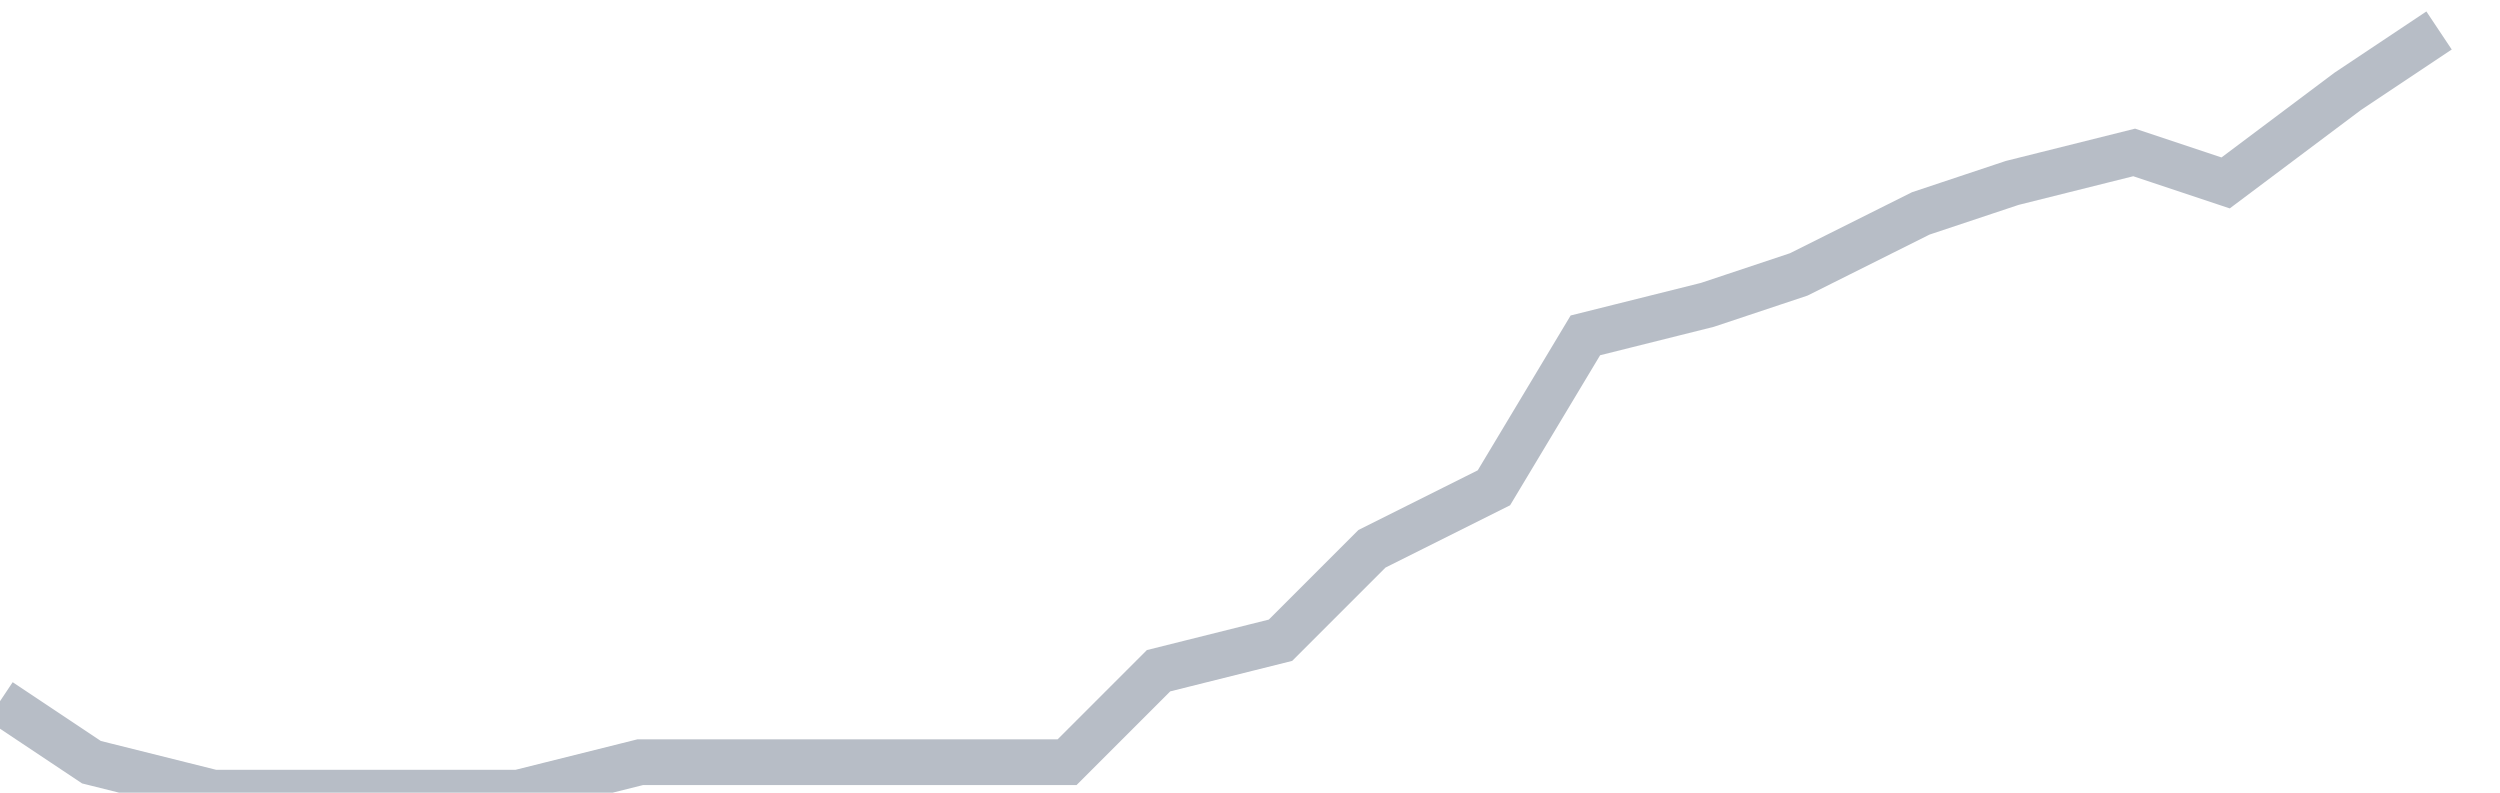 <svg width="82" height="26" fill="none" xmlns="http://www.w3.org/2000/svg"><path d="M0 23l3 2 4 1h10l4-1h14l3-3 4-1 3-3 4-2 3-5 4-1 3-1 4-2 3-1 4-1 3 1 4-3 3-2" stroke="#B7BDC6" stroke-width="1.5"/></svg>